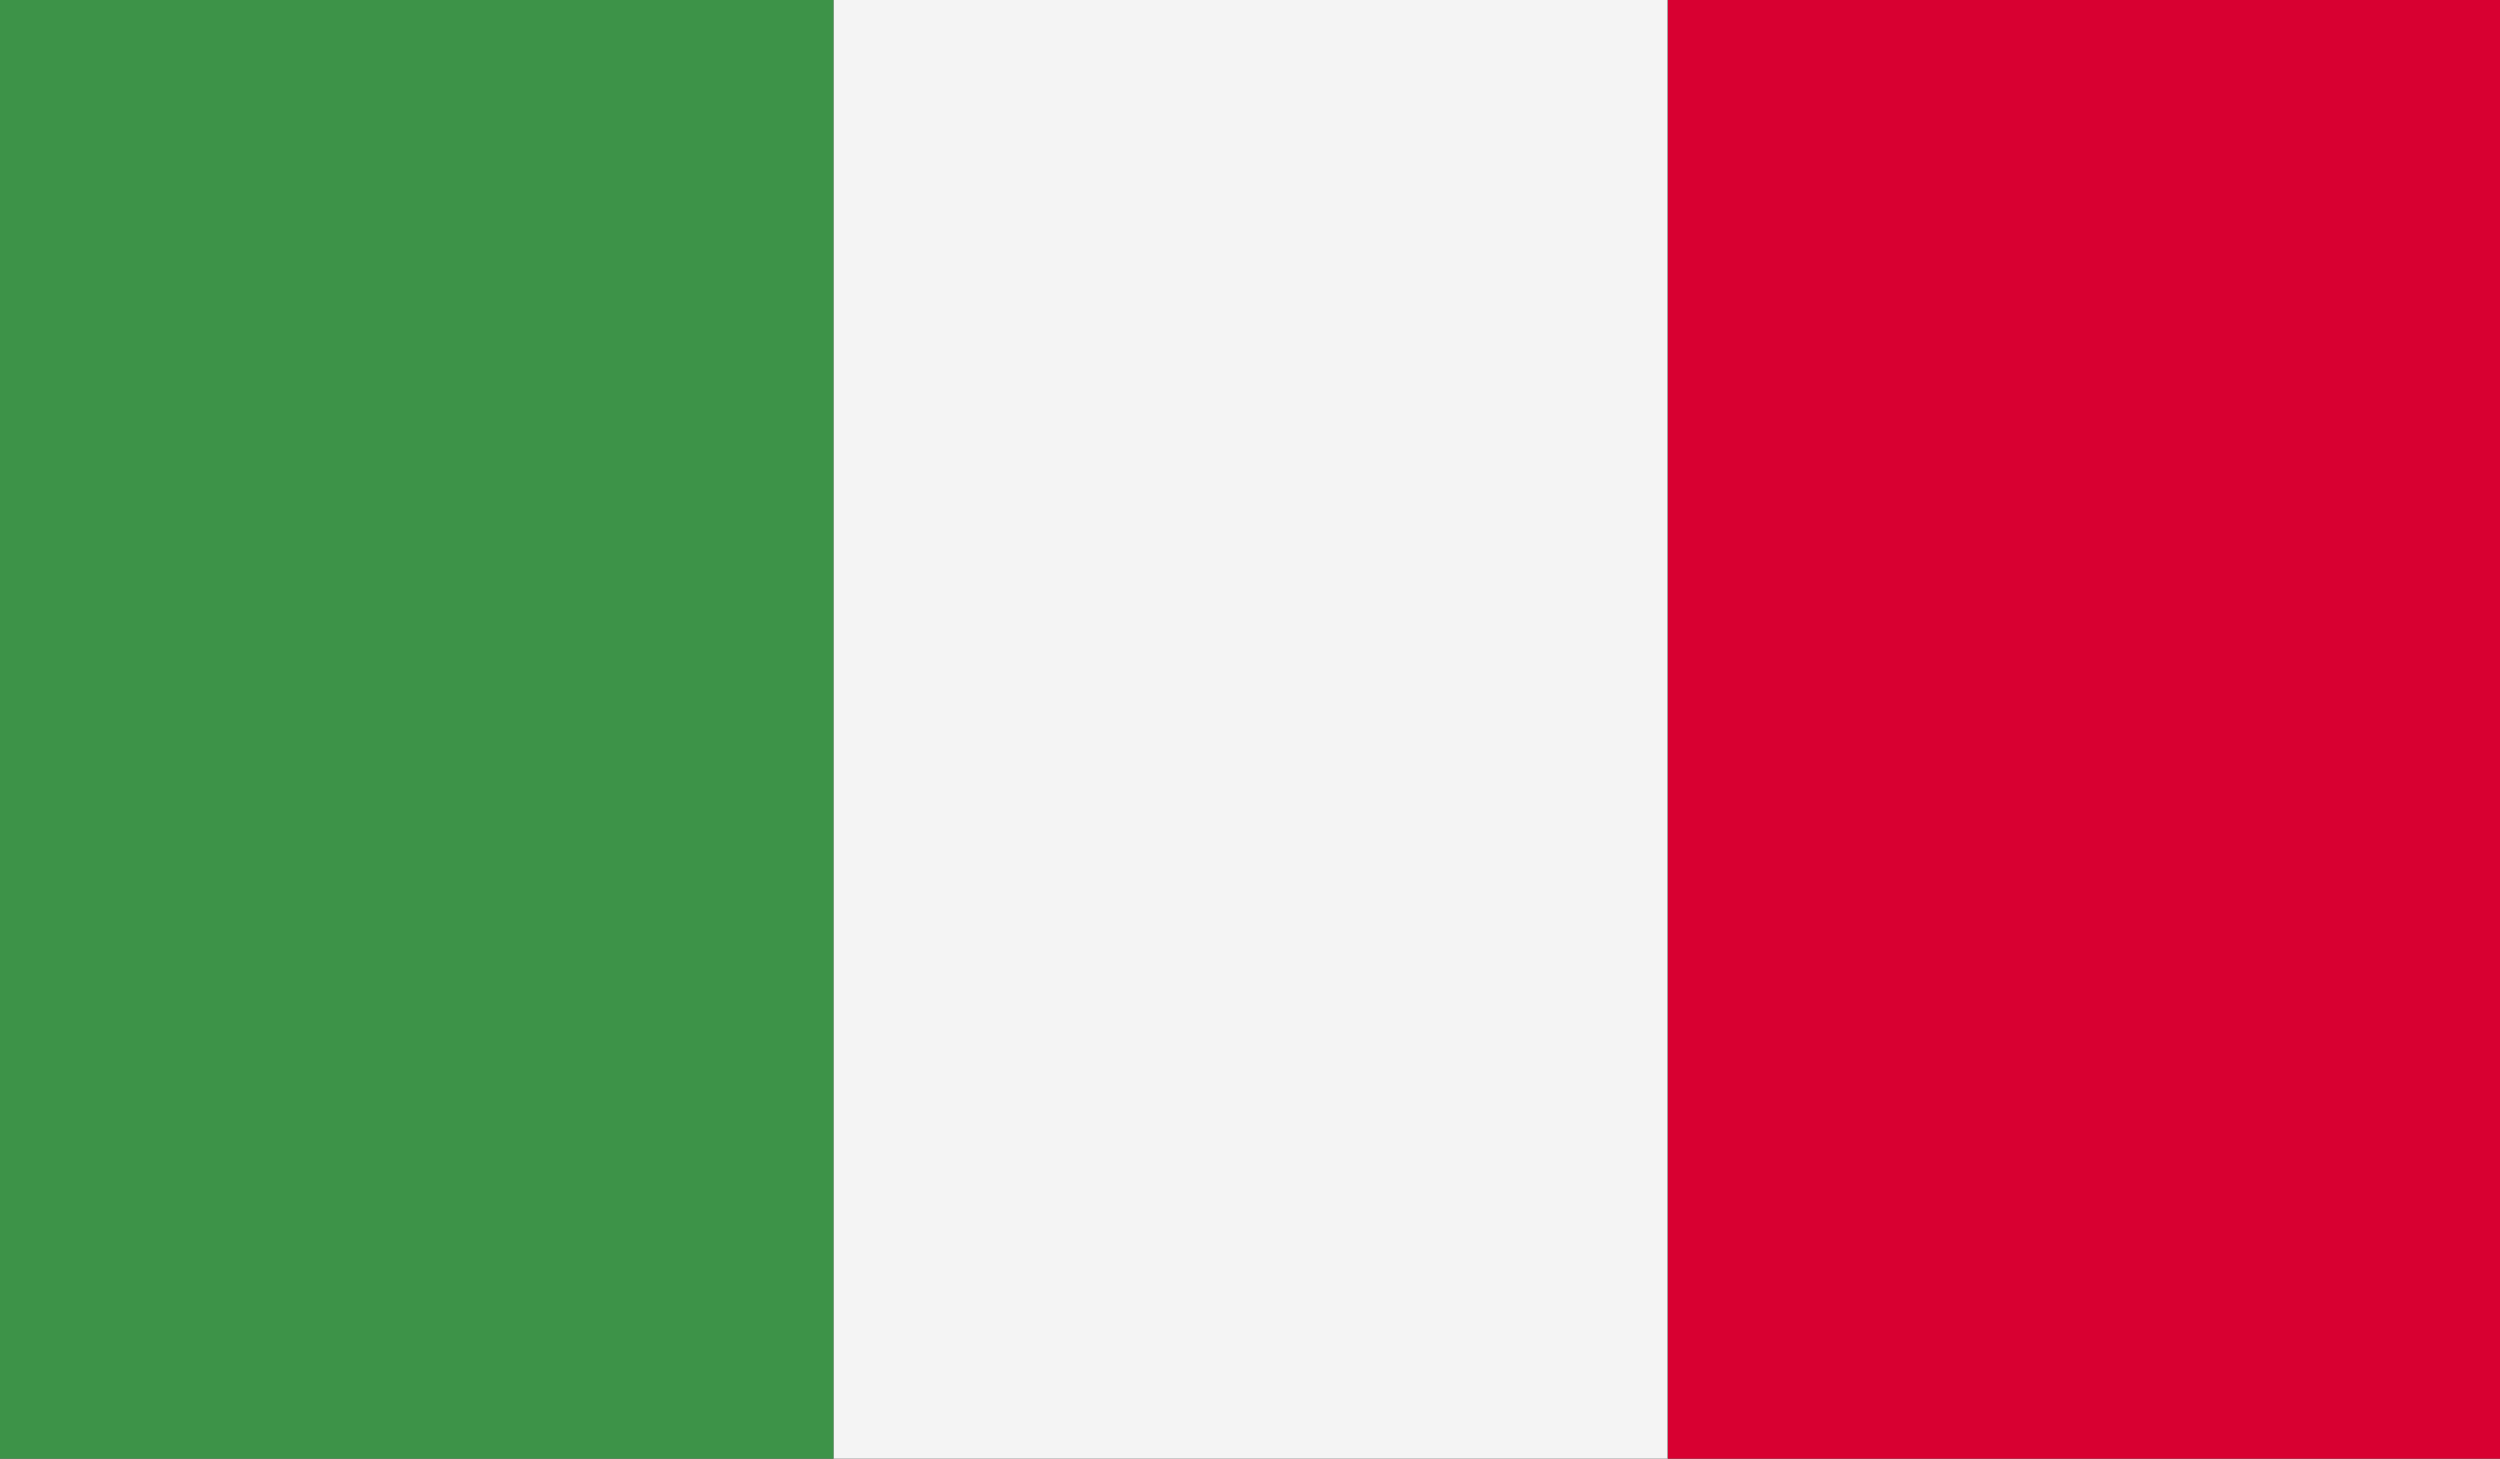 <svg id="Group_10482" data-name="Group 10482" xmlns="http://www.w3.org/2000/svg" width="32.975" height="19.24" viewBox="0 0 32.975 19.24">
  <rect x="0" y="0" width="32.975" height="19.24" fill="#333333" stroke="none"/>
  <rect id="Rectangle_6086" data-name="Rectangle 6086" width="10.996" height="19.241" transform="translate(0 0)" fill="#3d9348"/>
  <rect id="Rectangle_6087" data-name="Rectangle 6087" width="11" height="19.241" transform="translate(10.996 0)" fill="#f4f4f4"/>
  <rect id="Rectangle_6088" data-name="Rectangle 6088" width="10.975" height="19.241" transform="translate(22 0)" fill="#d80031"/>
</svg>
